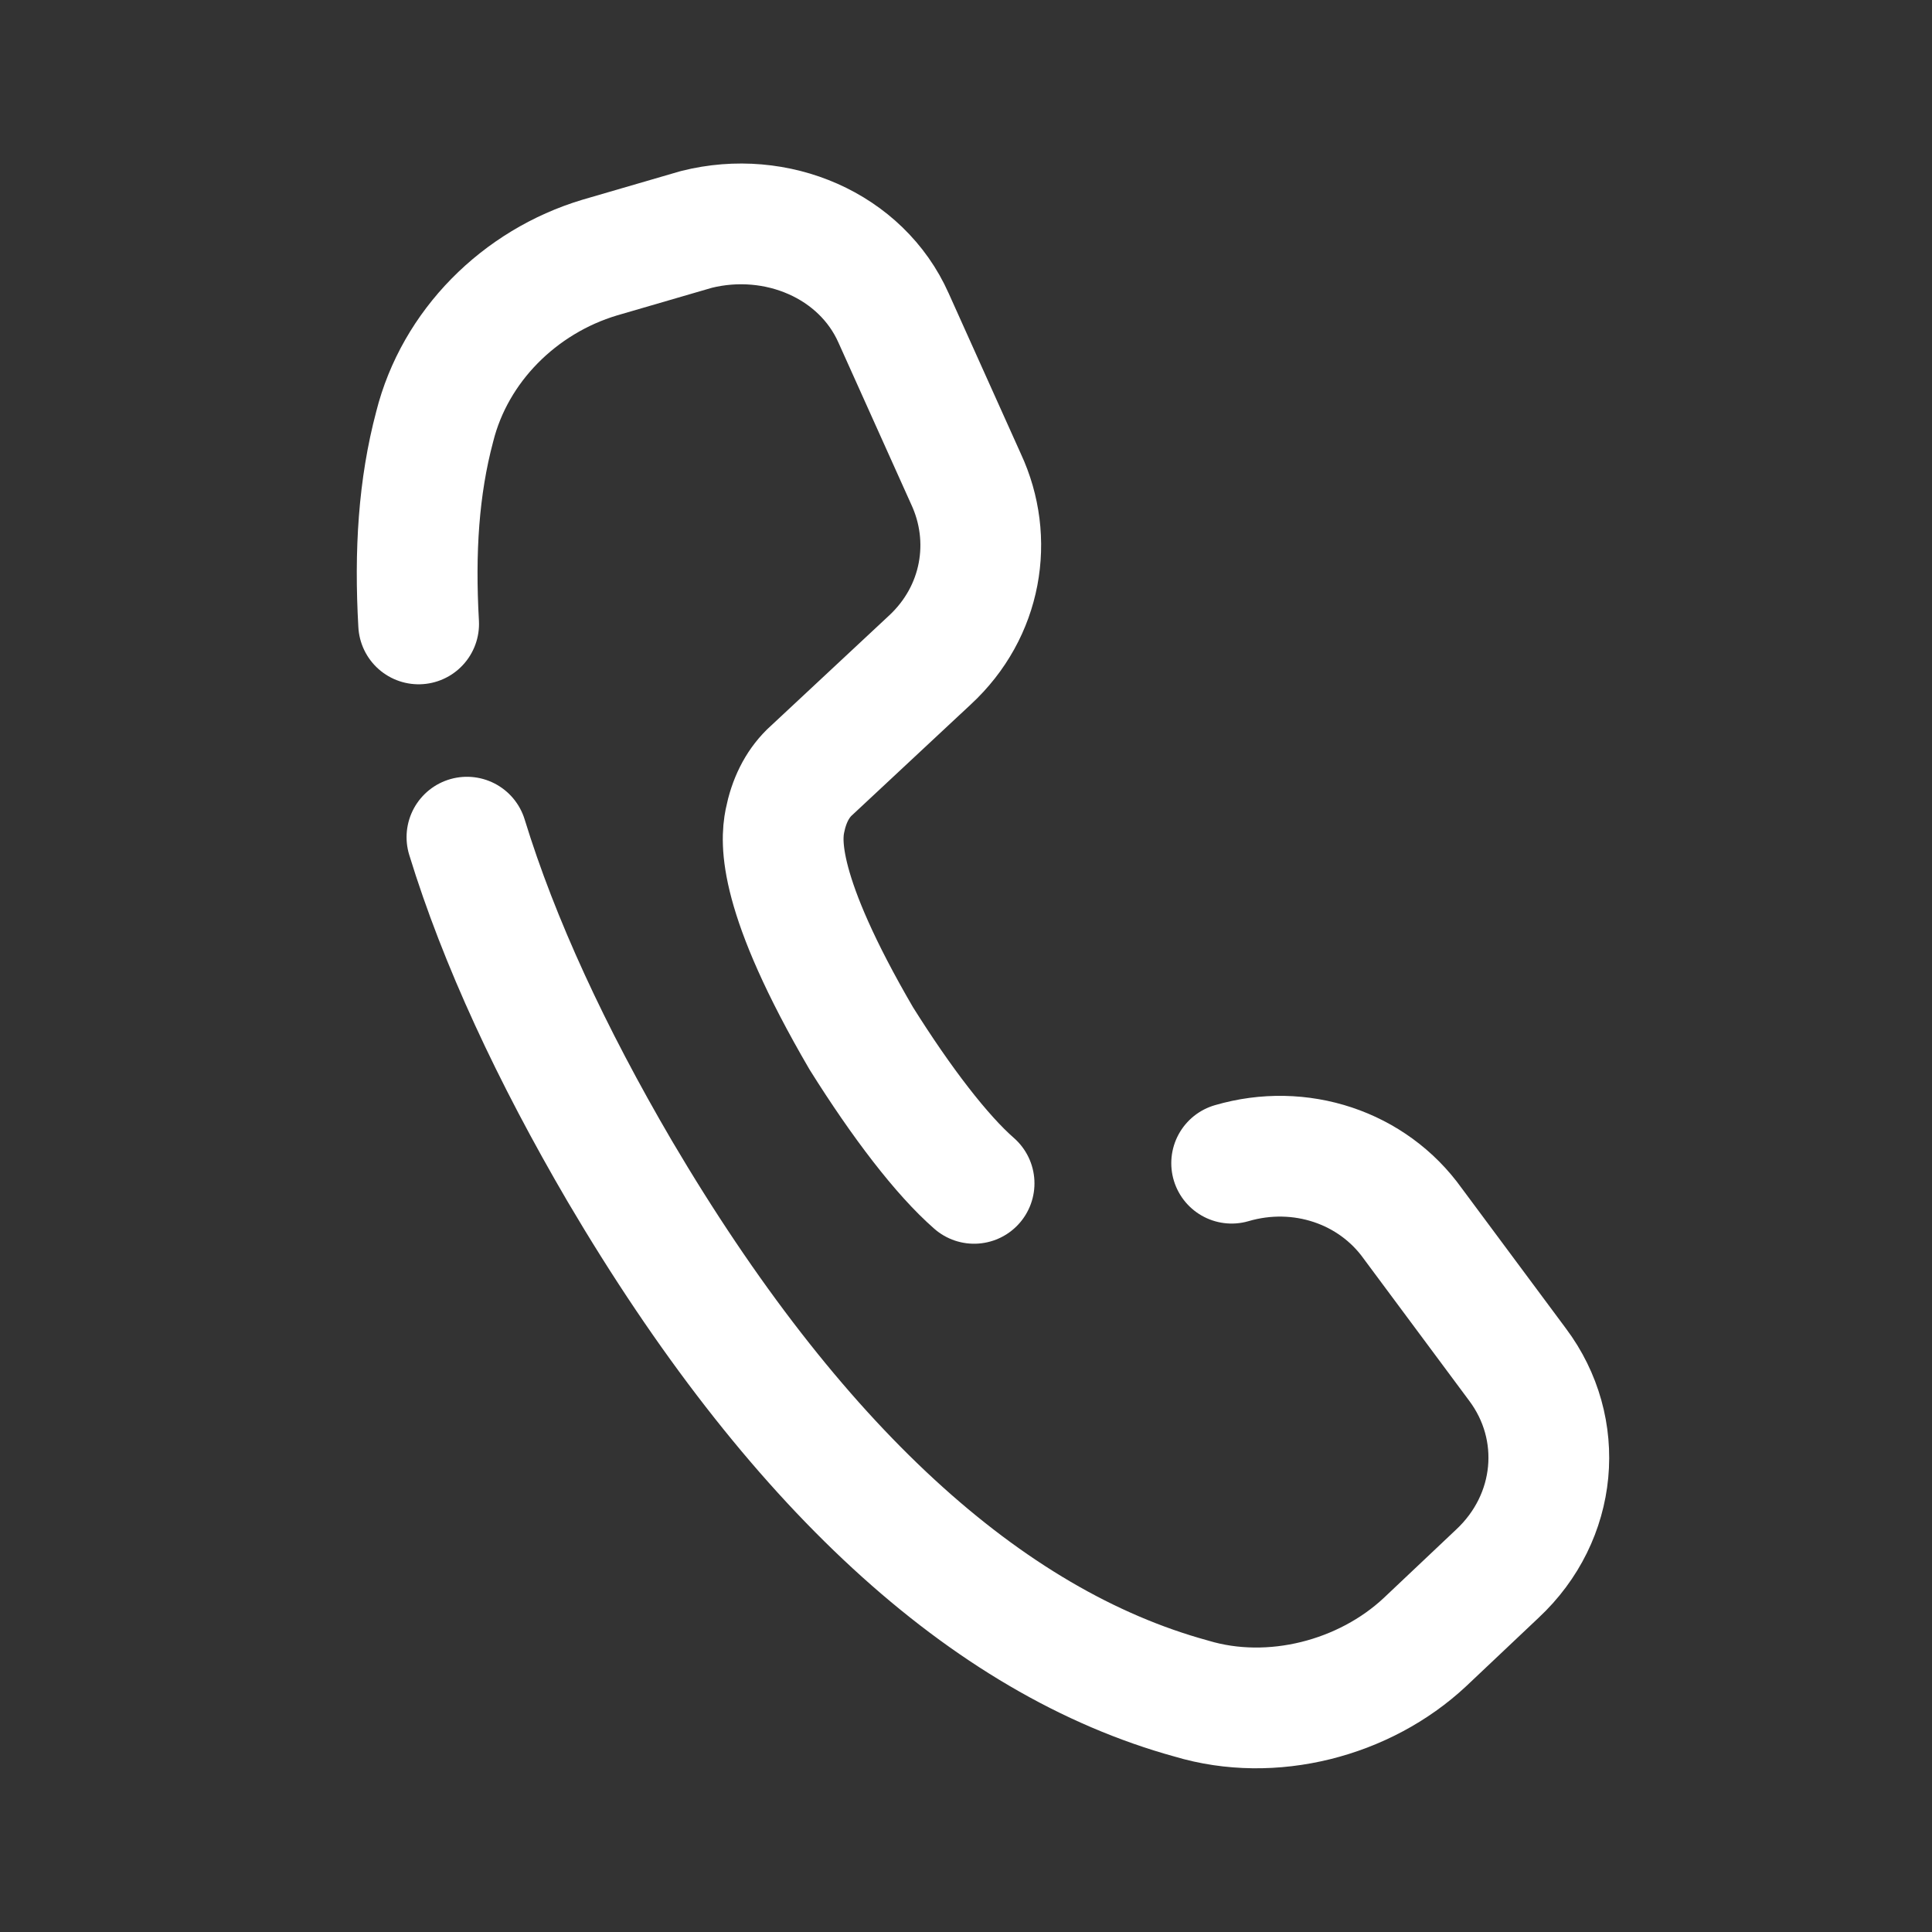 <svg width="16" height="16" viewBox="0 0 16 16" fill="none" xmlns="http://www.w3.org/2000/svg">
<rect x="0" y="0" width="16" height="16" fill="#333333" stroke="none"/>
<path d="M8.067 9.8C7.8 9.567 7.467 9.133 7.133 8.6C6.433 7.4 6.467 6.967 6.5 6.8C6.533 6.633 6.6 6.5 6.7 6.4L7.7 5.467C8.133 5.067 8.233 4.467 8 3.967L7.4 2.633C7.133 2.033 6.433 1.733 5.767 1.9L4.967 2.133C4.3 2.333 3.767 2.867 3.6 3.533C3.467 4.033 3.433 4.567 3.467 5.167" stroke="white" stroke-linecap="round" stroke-linejoin="round"/>
<path d="M3.867 6.933C4.133 7.8 4.567 8.733 5.133 9.7C6.567 12.133 8.167 13.6 9.867 14.067C10.533 14.267 11.3 14.067 11.8 13.6L12.4 13.033C12.9 12.567 12.967 11.833 12.567 11.3L11.7 10.133C11.367 9.667 10.767 9.467 10.2 9.633" stroke="white" stroke-linecap="round" stroke-linejoin="round"/>
</svg>
